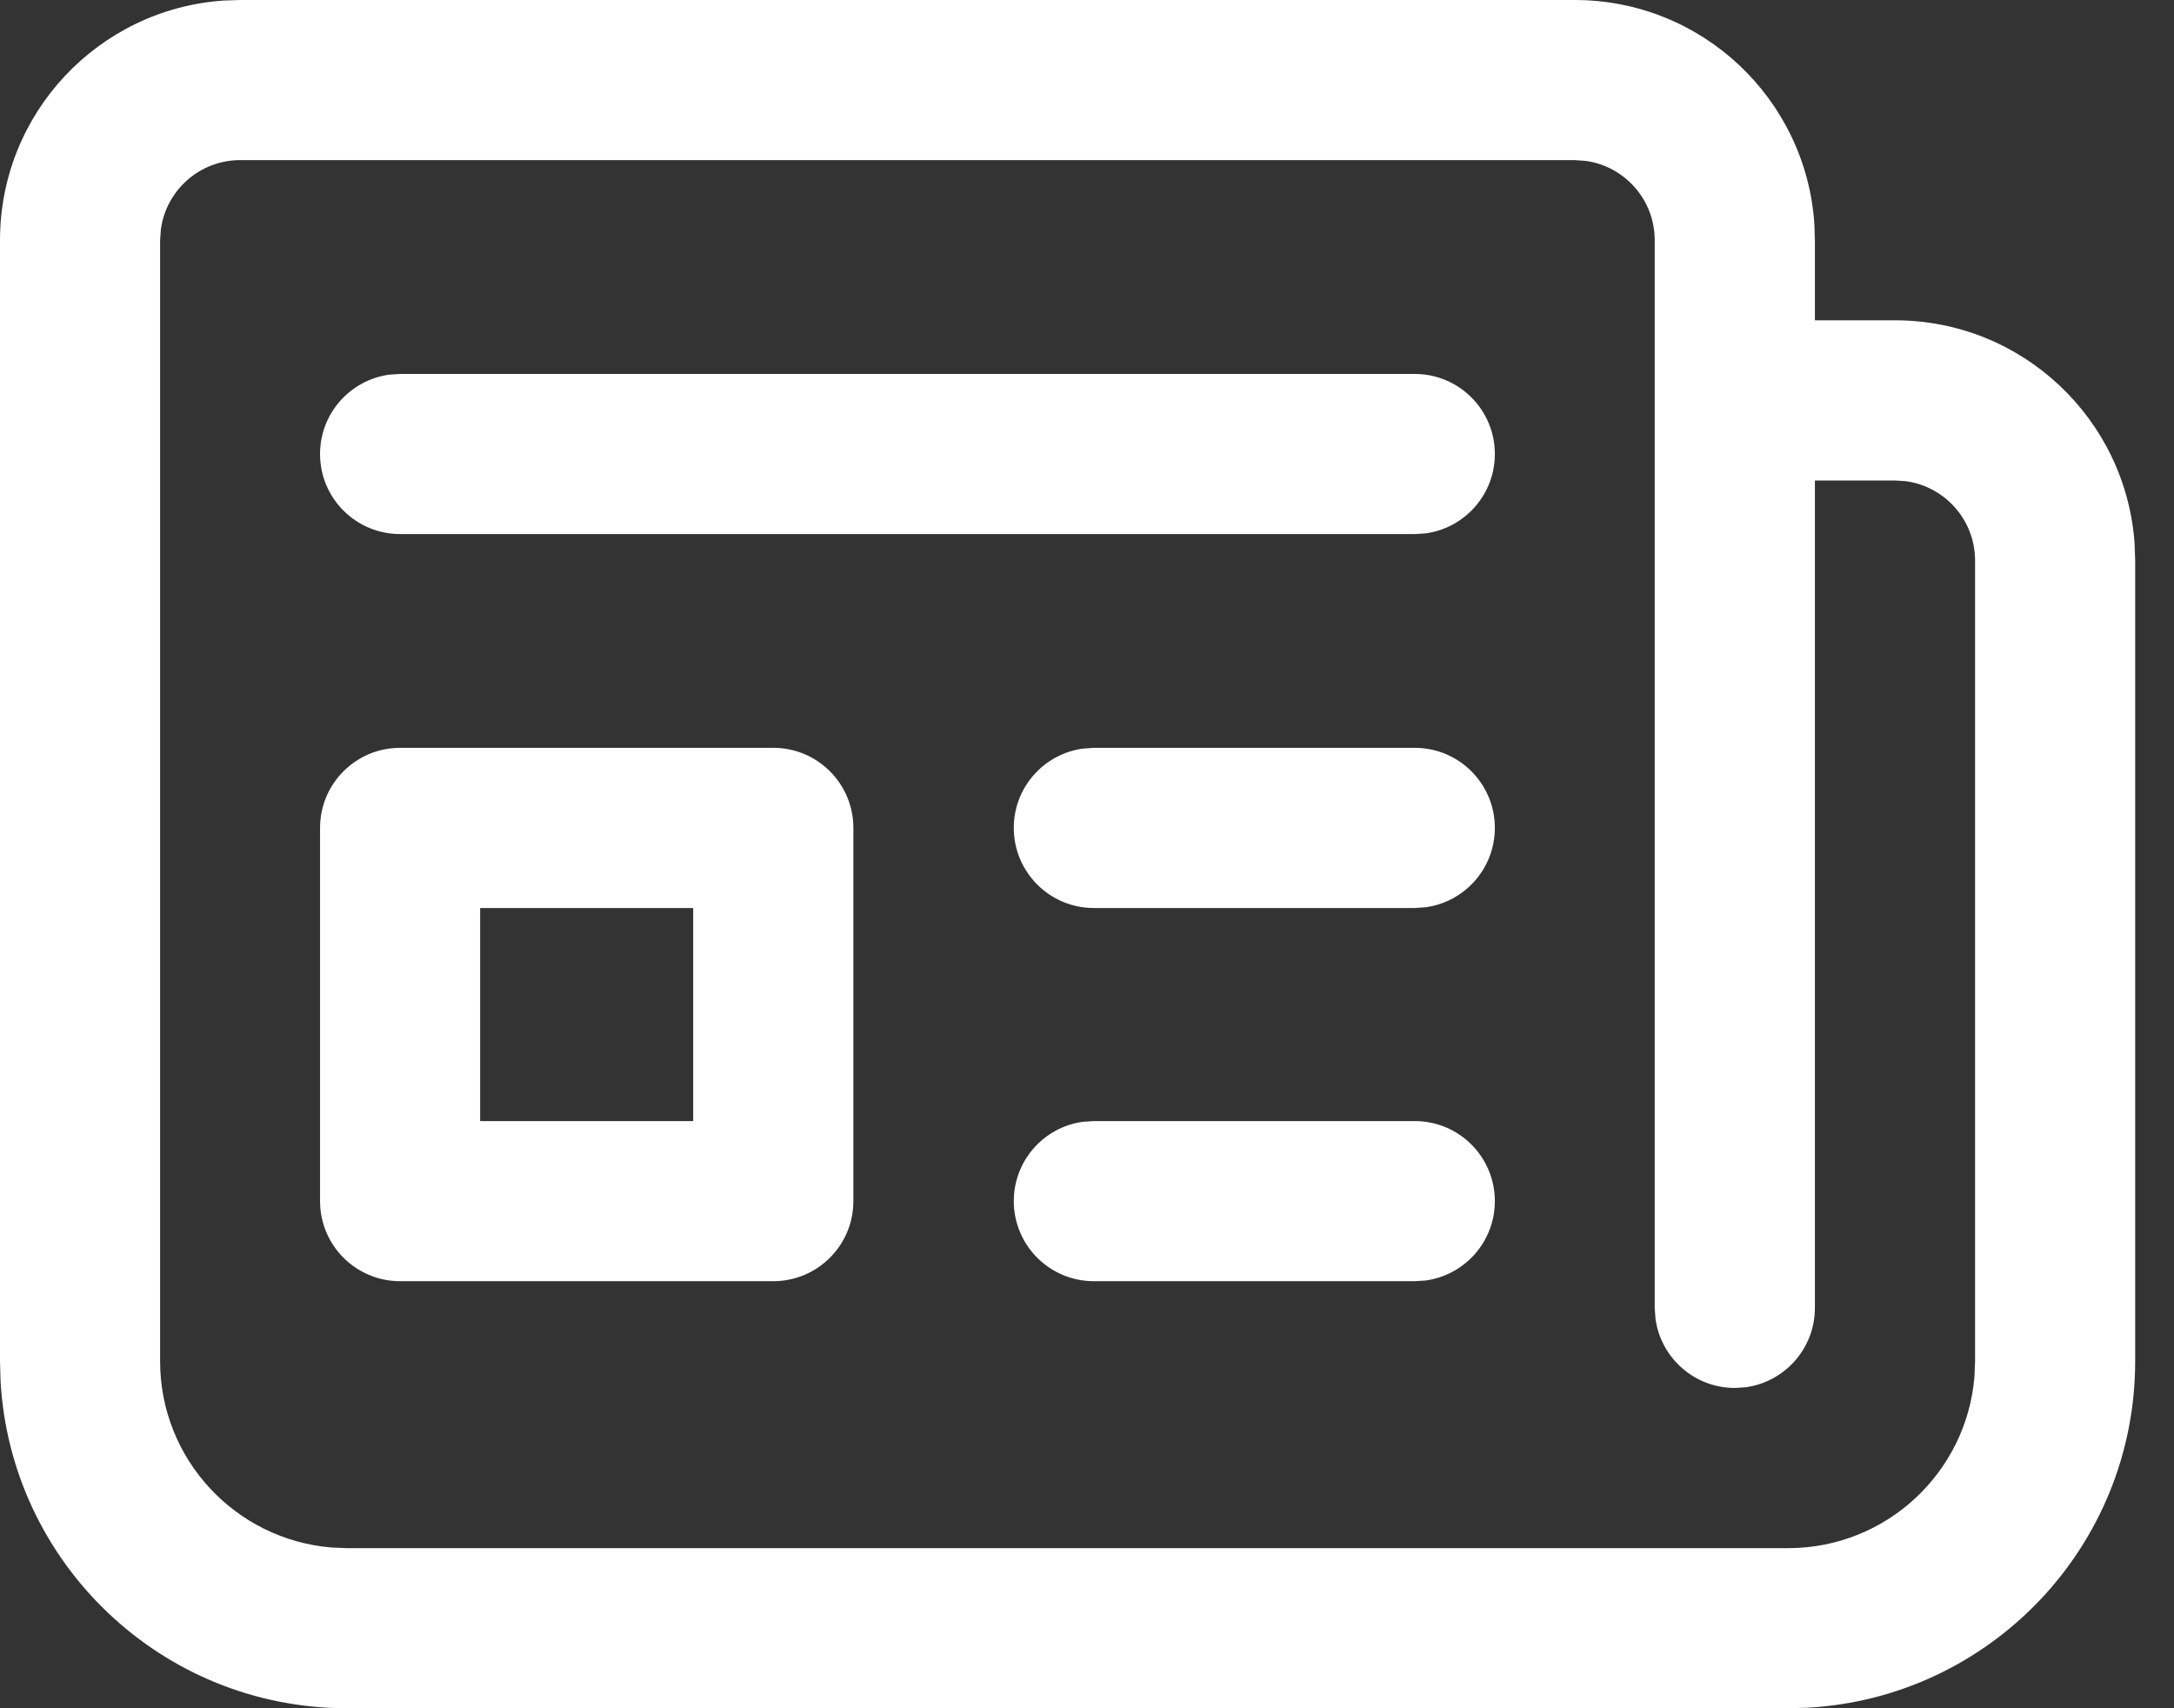 <svg width="28" height="22" viewBox="0 0 28 22" fill="none" xmlns="http://www.w3.org/2000/svg">
<rect x="0" y="0" width="28" height="22" fill="#333333" stroke="none"/>
<path d="M23.031 22H4.469C2.086 22 0.139 20.135 0.007 17.785L0 17.531V3.094C0 1.456 1.272 0.116 2.882 0.007L3.094 0H20.281C21.919 0 23.259 1.272 23.368 2.882L23.375 3.094V4.125H24.406C26.044 4.125 27.384 5.397 27.493 7.007L27.5 7.219V17.531C27.5 19.914 25.635 21.861 23.285 21.993L23.031 22H4.469H23.031ZM4.469 19.938H23.031C24.294 19.938 25.329 18.965 25.43 17.729L25.438 17.531V7.219C25.438 6.697 25.049 6.265 24.546 6.197L24.406 6.188H23.375V16.844C23.375 17.366 22.987 17.797 22.484 17.866L22.344 17.875C21.822 17.875 21.39 17.487 21.322 16.984L21.312 16.844V3.094C21.312 2.572 20.924 2.14 20.421 2.072L20.281 2.062H3.094C2.572 2.062 2.14 2.45 2.072 2.954L2.062 3.094V17.531C2.062 18.794 3.035 19.829 4.271 19.93L4.469 19.938H23.031H4.469ZM14.088 14.438H18.222C18.791 14.438 19.253 14.899 19.253 15.469C19.253 15.991 18.865 16.422 18.362 16.491L18.222 16.5H14.088C13.519 16.5 13.057 16.038 13.057 15.469C13.057 14.947 13.445 14.515 13.948 14.447L14.088 14.438H18.222H14.088ZM9.96 9.631C10.529 9.631 10.991 10.093 10.991 10.662V15.469C10.991 16.038 10.529 16.5 9.96 16.5H5.153C4.584 16.5 4.122 16.038 4.122 15.469V10.662C4.122 10.093 4.584 9.631 5.153 9.631H9.96ZM8.928 11.694H6.184V14.438H8.928V11.694ZM14.088 9.631H18.222C18.791 9.631 19.253 10.093 19.253 10.662C19.253 11.184 18.865 11.616 18.362 11.684L18.222 11.694H14.088C13.519 11.694 13.057 11.232 13.057 10.662C13.057 10.14 13.445 9.709 13.948 9.641L14.088 9.631H18.222H14.088ZM5.153 4.816H18.222C18.791 4.816 19.253 5.278 19.253 5.847C19.253 6.369 18.865 6.801 18.362 6.869L18.222 6.878H5.153C4.584 6.878 4.122 6.417 4.122 5.847C4.122 5.325 4.51 4.894 5.013 4.825L5.153 4.816H18.222H5.153Z" fill="white"/>
</svg>
